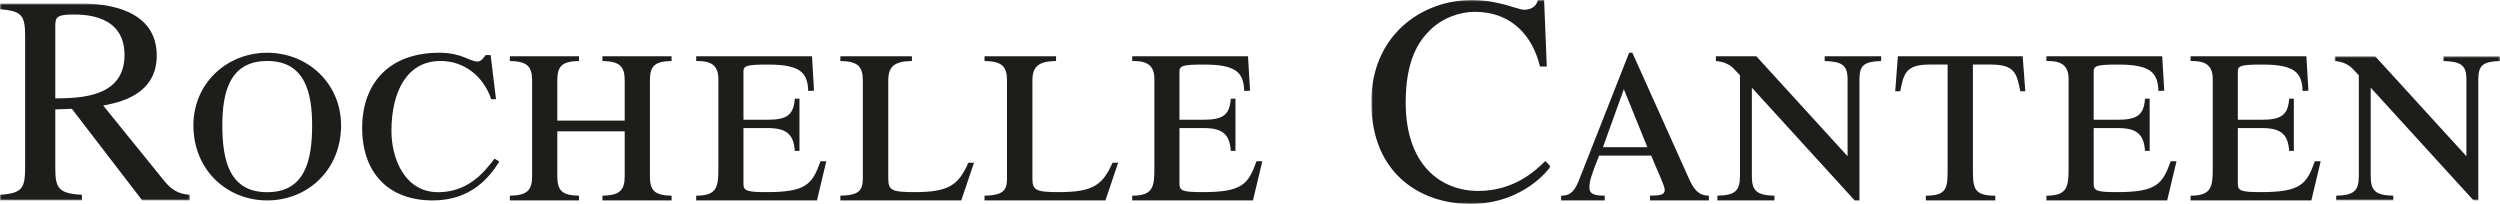 <?xml version="1.0" encoding="UTF-8"?>
<svg width="711px" height="58px" viewBox="0 0 711 58" version="1.1" xmlns="http://www.w3.org/2000/svg" xmlns:xlink="http://www.w3.org/1999/xlink">
    <title>Group 34</title>
    <defs>
        <polygon id="path-1" points="0 0 54 0 54 56 0 56"></polygon>
        <polygon id="path-3" points="0 0 51 0 51 58 0 58"></polygon>
        <polygon id="path-5" points="0 0 47 0 47 41 0 41"></polygon>
    </defs>
    <g id="Page-1" stroke="none" stroke-width="1" fill="none" fill-rule="evenodd">
        <g id="HOLDING" transform="translate(-364, -110)">
            <g id="Group-34" transform="translate(364, 110)">
                <g id="Group-3" transform="translate(0, 1)">
                    <mask id="mask-2" fill="white">
                        <use xlink:href="#path-1"></use>
                    </mask>
                    <g id="Clip-2"></g>
                    <path d="M15.729,26.985 C22.795,26.9 35.411,26.731 35.411,14.634 C35.411,3.384 24.393,3.13 20.944,3.13 C16.486,3.13 15.729,3.721 15.729,6.176 L15.729,26.985 Z M54,56 L40.457,56 L20.438,29.946 L15.729,30.115 L15.729,46.78 C15.729,52.447 16.57,54.054 23.298,54.393 L23.298,56 L-0,56 L-0,54.393 C6.813,53.97 7.149,52.193 7.149,45.848 L7.149,9.22 C7.149,2.959 5.888,2.198 -0,1.606 L-0,0 L23.214,0 C30.7,0 44.579,1.777 44.579,14.803 C44.579,26.139 33.644,28.169 29.354,29.015 L46.682,50.417 C48.533,52.701 50.551,54.223 54,54.393 L54,56 Z" id="Fill-1" fill="#1D1D1B" mask="url(#mask-2)"></path>
                </g>
                <path d="M76,17.343 C65.332,17.343 63.232,26.212 63.232,35.666 C63.232,45.788 65.332,54.657 76,54.657 C86.668,54.657 88.768,45.788 88.768,35.666 C88.768,26.212 86.668,17.343 76,17.343 M76,57 C64.492,57 55,48.299 55,35.666 C55,23.701 64.492,15 76,15 C87.508,15 97,23.701 97,35.666 C97,48.299 87.508,57 76,57" id="Fill-4" fill="#1D1D1B"></path>
                <path d="M141.065,28.219 L139.706,28.219 C137.497,21.692 132.058,17.341 125.261,17.341 C115.746,17.341 111.327,26.043 111.327,37.255 C111.327,45.036 115.066,54.657 124.581,54.657 C132.738,54.657 137.327,49.553 140.64,45.12 L142,45.955 C139.026,50.725 133.758,57 123.052,57 C110.307,57 103,48.968 103,36.418 C103,23.7 110.647,15 124.922,15 C131.379,15 133.588,17.509 135.797,17.509 C136.817,17.509 137.497,16.505 138.091,15.668 L139.536,15.668 L141.065,28.219 Z" id="Fill-6" fill="#1D1D1B"></path>
                <path d="M158.5,37.344 L158.5,50.083 C158.5,54.131 159.75,55.566 164.667,55.652 L164.667,57 L145,57 L145,55.652 C149.917,55.566 151.334,54.131 151.334,50.083 L151.334,22.918 C151.334,18.869 149.917,17.434 145,17.35 L145,16 L164.667,16 L164.667,17.35 C159.75,17.434 158.5,18.869 158.5,22.918 L158.5,34.306 L177.666,34.306 L177.666,22.918 C177.666,18.869 176.25,17.434 171.334,17.35 L171.334,16 L191,16 L191,17.35 C186.083,17.434 184.833,18.869 184.833,22.918 L184.833,50.083 C184.833,54.131 186.083,55.566 191,55.652 L191,57 L171.334,57 L171.334,55.652 C176.25,55.566 177.666,54.131 177.666,50.083 L177.666,37.344 L158.5,37.344 Z" id="Fill-8" fill="#1D1D1B"></path>
                <path d="M227.367,42.911 L226.04,42.911 C225.708,38.187 223.717,36.415 218.242,36.415 L211.439,36.415 L211.439,52.276 C211.439,54.3 212.434,54.636 218.076,54.636 C229.193,54.636 231.018,52.444 233.341,45.864 L235,45.864 L232.345,57 L198,57 L198,55.65 C204.139,55.65 204.305,52.95 204.305,47.551 L204.305,22.41 C204.305,17.687 200.987,17.35 198,17.35 L198,16 L230.935,16 L231.516,25.785 L229.856,25.869 C229.69,20.724 227.699,18.362 218.409,18.362 C212.434,18.362 211.439,18.7 211.439,20.301 L211.439,34.053 L218.242,34.053 C223.717,34.053 225.708,32.787 226.04,28.063 L227.367,28.063 L227.367,42.911 Z" id="Fill-10" fill="#1D1D1B"></path>
                <path d="M273.385,57 L239,57 L239,55.65 C244.297,55.566 245.39,54.132 245.39,50.757 L245.39,22.918 C245.39,18.868 243.96,17.434 239,17.35 L239,16 L259.344,16 L259.344,17.35 C254.384,17.434 252.62,18.868 252.62,22.918 L252.62,50.757 C252.62,54.132 253.627,54.638 260.187,54.638 C270.106,54.638 272.628,52.444 275.403,46.286 L277,46.286 L273.385,57 Z" id="Fill-12" fill="#1D1D1B"></path>
                <path d="M314.385,57 L280,57 L280,55.65 C285.297,55.566 286.39,54.132 286.39,50.757 L286.39,22.918 C286.39,18.868 284.96,17.434 280,17.35 L280,16 L300.344,16 L300.344,17.35 C295.384,17.434 293.62,18.868 293.62,22.918 L293.62,50.757 C293.62,54.132 294.627,54.638 301.187,54.638 C311.106,54.638 313.628,52.444 316.403,46.286 L318,46.286 L314.385,57 Z" id="Fill-14" fill="#1D1D1B"></path>
                <path d="M351.367,42.911 L350.04,42.911 C349.708,38.187 347.717,36.415 342.242,36.415 L335.439,36.415 L335.439,52.276 C335.439,54.3 336.436,54.636 342.076,54.636 C353.193,54.636 355.018,52.444 357.341,45.864 L359,45.864 L356.345,57 L322,57 L322,55.65 C328.139,55.65 328.305,52.95 328.305,47.551 L328.305,22.41 C328.305,17.687 324.987,17.35 322,17.35 L322,16 L354.935,16 L355.516,25.785 L353.856,25.869 C353.69,20.724 351.699,18.362 342.407,18.362 C336.436,18.362 335.439,18.7 335.439,20.301 L335.439,34.053 L342.242,34.053 C347.717,34.053 349.708,32.787 350.04,28.063 L351.367,28.063 L351.367,42.911 Z" id="Fill-16" fill="#1D1D1B"></path>
                <g id="Group-20" transform="translate(390, 0)">
                    <mask id="mask-4" fill="white">
                        <use xlink:href="#path-3"></use>
                    </mask>
                    <g id="Clip-19"></g>
                    <path d="M47.965,18.913 C45.858,10.086 39.79,3.361 29.421,3.361 C25.206,3.361 20.316,5.044 16.776,8.49 C13.488,11.683 9.779,17.063 9.779,29.168 C9.779,46.989 19.81,54.301 30.432,54.301 C40.8,54.301 46.869,48.334 49.483,45.811 L51,47.324 C50.917,47.492 43.666,58 28.155,58 C14.584,58 0,49.93 0,29 C0,10.17 14.162,0 28.662,0 C36.165,0 41.643,2.773 43.497,2.773 C43.919,2.773 46.702,2.773 47.375,0 L49.145,0 L49.904,18.913 L47.965,18.913 Z" id="Fill-18" fill="#1D1D1B" mask="url(#mask-4)"></path>
                </g>
                <path d="M468.514,41.866 L461.821,25.373 L455.88,41.866 L468.514,41.866 Z M454.792,44.247 C452.449,50.028 452.115,51.559 452.032,52.919 C451.865,55.215 453.37,55.64 456.382,55.64 L456.382,57 L444,57 L444,55.64 C445.757,55.64 447.429,55.3 448.935,51.559 L463.327,15 L464.246,15 L480.143,50.368 C481.565,53.599 482.904,55.64 486,55.64 L486,57 L469.267,57 L469.267,55.64 C472.196,55.64 473.451,55.385 473.451,54.024 C473.451,52.749 471.107,48.073 469.601,44.247 L454.792,44.247 Z" id="Fill-21" fill="#1D1D1B"></path>
                <path d="M498.229,24.942 L498.229,50.082 C498.229,54.131 499.497,55.566 504.653,55.65 L504.653,57 L488.423,57 L488.423,55.65 C493.579,55.566 494.847,54.131 494.847,50.082 L494.847,21.398 L493.072,19.542 C491.889,18.277 490.113,17.519 488,17.35 L488,16 L499.497,16 L525.448,44.431 L525.448,22.579 C525.448,18.53 523.926,17.519 518.938,17.35 L518.938,16 L535,16 L535,17.35 C530.182,17.519 528.829,18.53 528.829,22.579 L528.829,57 L527.476,57 L498.229,24.942 Z" id="Fill-23" fill="#1D1D1B"></path>
                <path d="M553.9,18.362 L548.796,18.362 C541.931,18.362 541.429,20.978 540.424,25.955 L539,25.955 L539.753,16 L575.247,16 L576,25.955 L574.576,25.955 C573.572,20.978 573.069,18.362 566.206,18.362 L561.1,18.362 L561.1,48.057 C561.1,53.457 561.267,55.65 567.462,55.65 L567.462,57 L547.707,57 L547.707,55.65 C553.733,55.65 553.9,53.457 553.9,48.057 L553.9,18.362 Z" id="Fill-25" fill="#1D1D1B"></path>
                <path d="M611.367,42.911 L610.039,42.911 C609.708,38.187 607.716,36.415 602.24,36.415 L595.439,36.415 L595.439,52.276 C595.439,54.3 596.434,54.636 602.074,54.636 C613.191,54.636 615.018,52.444 617.339,45.864 L619,45.864 L616.345,57 L582,57 L582,55.65 C588.138,55.65 588.304,52.95 588.304,47.551 L588.304,22.41 C588.304,17.687 584.985,17.35 582,17.35 L582,16 L614.933,16 L615.514,25.785 L613.856,25.869 C613.69,20.724 611.698,18.362 602.407,18.362 C596.434,18.362 595.439,18.7 595.439,20.301 L595.439,34.053 L602.24,34.053 C607.716,34.053 609.708,32.787 610.039,28.063 L611.367,28.063 L611.367,42.911 Z" id="Fill-27" fill="#1D1D1B"></path>
                <path d="M652.367,42.911 L651.039,42.911 C650.708,38.187 648.716,36.415 643.24,36.415 L636.439,36.415 L636.439,52.276 C636.439,54.3 637.434,54.636 643.074,54.636 C654.191,54.636 656.018,52.444 658.339,45.864 L660,45.864 L657.345,57 L623,57 L623,55.65 C629.138,55.65 629.304,52.95 629.304,47.551 L629.304,22.41 C629.304,17.687 625.985,17.35 623,17.35 L623,16 L655.933,16 L656.514,25.785 L654.856,25.869 C654.69,20.724 652.698,18.362 643.407,18.362 C637.434,18.362 636.439,18.7 636.439,20.301 L636.439,34.053 L643.24,34.053 C648.716,34.053 650.708,32.787 651.039,28.063 L652.367,28.063 L652.367,42.911 Z" id="Fill-29" fill="#1D1D1B"></path>
                <g id="Group-33" transform="translate(664, 16)">
                    <mask id="mask-6" fill="white">
                        <use xlink:href="#path-5"></use>
                    </mask>
                    <g id="Clip-32"></g>
                    <path d="M10.229,8.942 L10.229,34.082 C10.229,38.131 11.497,39.566 16.654,39.65 L16.654,41 L0.423,41 L0.423,39.65 C5.579,39.566 6.849,38.131 6.849,34.082 L6.849,5.398 L5.072,3.542 C3.889,2.277 2.113,1.519 0,1.35 L0,0 L11.497,0 L37.448,28.431 L37.448,6.579 C37.448,2.53 35.926,1.519 30.939,1.35 L30.939,0 L47.001,0 L47.001,1.35 C42.182,1.519 40.829,2.53 40.829,6.579 L40.829,41 L39.477,41 L10.229,8.942 Z" id="Fill-31" fill="#1D1D1B" mask="url(#mask-6)"></path>
                </g>
            </g>
        </g>
    </g>
</svg>